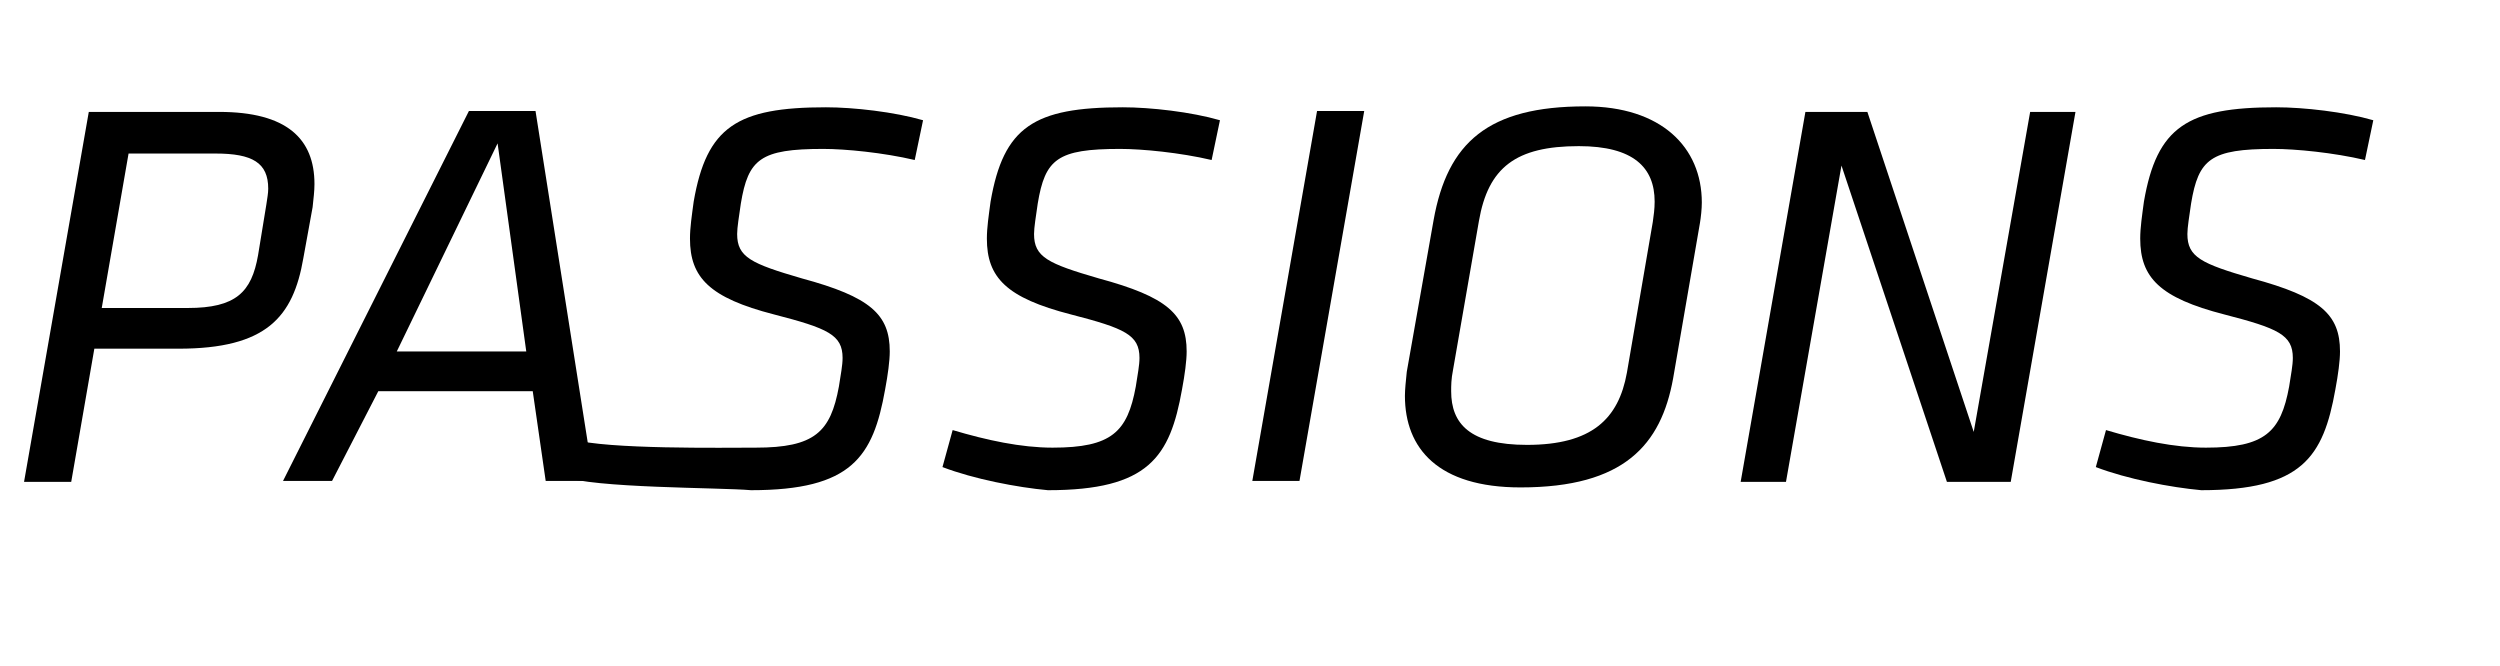 <?xml version="1.0" encoding="utf-8"?>
<!-- Generator: Adobe Illustrator 21.0.0, SVG Export Plug-In . SVG Version: 6.00 Build 0)  -->
<svg version="1.1" id="Layer_1" xmlns="http://www.w3.org/2000/svg" xmlns:xlink="http://www.w3.org/1999/xlink" x="0px" y="0px"
	 viewBox="0 0 270.3 72" style="enable-background:new 0 0 270.3 72;" xml:space="preserve">
<path d="M10.2,37.7L7.7,52.1H2.6l7-40h14.1C31,12.1,34,15,34,19.9c0,0.8-0.1,1.5-0.2,2.5l-1,5.5c-1.1,6.4-4,9.8-13.5,9.8
	C19.3,37.7,10.2,37.7,10.2,37.7z M28.8,22.1c0.1-0.7,0.2-1.2,0.2-1.7c0-2.8-1.7-3.8-5.7-3.8h-9.4L11,33.3h9.3c5.2,0,6.9-1.7,7.6-5.7
	L28.8,22.1z"/>
<path d="M57.6,42.3H40.9l-5,9.7h-5.3l20.1-40h7.2l6.3,40H59L57.6,42.3z M42.9,38h14l-3.1-22.5L42.9,38z"/>
<path d="M60.8,51.5l1.1-4c3.7,1.1,16.4,0.9,19.8,0.9c6.4,0,8.1-1.7,9-6.6c0.2-1.3,0.4-2.3,0.4-3.1c0-2.5-1.6-3.2-7.4-4.7
	c-7-1.8-9.1-4-9.1-8.2c0-1.2,0.2-2.5,0.4-4c1.4-8.1,4.7-10.2,14.3-10.2c3,0,7.4,0.5,10.5,1.4l-0.9,4.3c-3.4-0.8-7.5-1.2-9.9-1.2
	c-6.8,0-8.1,1.1-8.9,5.9c-0.2,1.4-0.4,2.6-0.4,3.3c0,2.5,1.5,3.2,7,4.8c7.4,2,9.5,3.9,9.5,7.9c0,1-0.2,2.5-0.5,4.1
	C94.4,49.4,92.1,53,81.2,53C77.8,52.7,64.1,52.8,60.8,51.5z"/>
<path d="M101.9,50.5l1.1-4c3.7,1.1,7.4,1.9,10.8,1.9c6.4,0,8.1-1.7,9-6.6c0.2-1.3,0.4-2.3,0.4-3.1c0-2.5-1.6-3.2-7.4-4.7
	c-7-1.8-9.1-4-9.1-8.2c0-1.2,0.2-2.5,0.4-4c1.4-8.1,4.7-10.2,14.3-10.2c3,0,7.4,0.5,10.5,1.4l-0.9,4.3c-3.4-0.8-7.5-1.2-9.9-1.2
	c-6.8,0-8.1,1.1-8.9,5.9c-0.2,1.4-0.4,2.6-0.4,3.3c0,2.5,1.5,3.2,7,4.8c7.4,2,9.5,3.9,9.5,7.9c0,1-0.2,2.5-0.5,4.1
	c-1.3,7.3-3.6,10.9-14.5,10.9C110,52.7,105.3,51.8,101.9,50.5z"/>
<path d="M142.4,12h5.1l-7,40h-5.1L142.4,12z"/>
<path d="M151.9,42.8c0-0.7,0.1-1.6,0.2-2.6l2.9-16.4c1.5-8.4,5.9-12.3,16.4-12.3c8.2,0,12.6,4.4,12.6,10.4c0,0.7-0.1,1.6-0.2,2.2
	l-2.9,16.8c-1.3,7.2-5.3,11.8-16.5,11.8C155.5,52.7,151.9,48.5,151.9,42.8z M178.7,24c0.1-0.7,0.2-1.4,0.2-2.2c0-3.7-2.3-6-8.2-6
	c-6.8,0-9.8,2.3-10.8,8.1L157.1,40c-0.2,1-0.2,1.7-0.2,2.3c0,3.5,2,5.8,8.2,5.8c7,0,9.9-2.8,10.8-7.8L178.7,24z"/>
<path d="M199.1,17.9l-6,34.2h-4.9l7-40h6.7l11.5,34.6l6.1-34.6h4.9l-7,40h-6.9L199.1,17.9z"/>
<path d="M226.6,50.5l1.1-4c3.7,1.1,7.4,1.9,10.8,1.9c6.4,0,8.1-1.7,9-6.6c0.2-1.3,0.4-2.3,0.4-3.1c0-2.5-1.6-3.2-7.4-4.7
	c-7-1.8-9.1-4-9.1-8.2c0-1.2,0.2-2.5,0.4-4c1.4-8.1,4.7-10.2,14.3-10.2c3,0,7.4,0.5,10.5,1.4l-0.9,4.3c-3.4-0.8-7.5-1.2-9.9-1.2
	c-6.8,0-8.1,1.1-8.9,5.9c-0.2,1.4-0.4,2.6-0.4,3.3c0,2.5,1.5,3.2,7,4.8c7.4,2,9.5,3.9,9.5,7.9c0,1-0.2,2.5-0.5,4.1
	C251.2,49.4,248.9,53,238,53C234.7,52.7,230,51.8,226.6,50.5z"/>
</svg>
